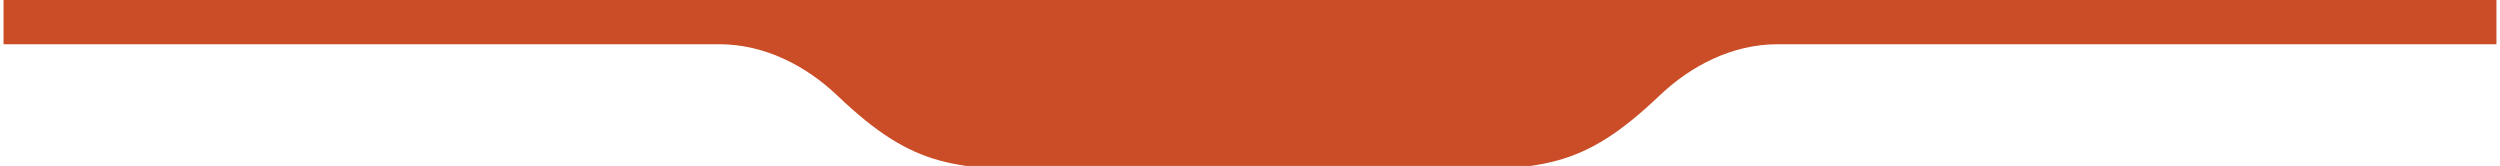 <?xml version="1.0" encoding="UTF-8"?> <svg xmlns="http://www.w3.org/2000/svg" width="226" height="15" viewBox="0 0 226 15" fill="none"><g clip-path="url(#clip0_1354_6223)"><path d="M225.679 1.26362e-05L0.32 0V4H65.034C69.141 4 72.876 5.953 75.712 8.654C82.714 15.326 86.361 15.358 96.544 15.358H129.175C139.358 15.358 143.005 15.326 150.007 8.654C152.843 5.953 156.578 4 160.685 4H225.679V1.26362e-05Z" fill="#CA4D27"></path></g><defs><clipPath id="clip0_1354_6223"><rect width="226" height="15" fill="white"></rect></clipPath></defs></svg> 